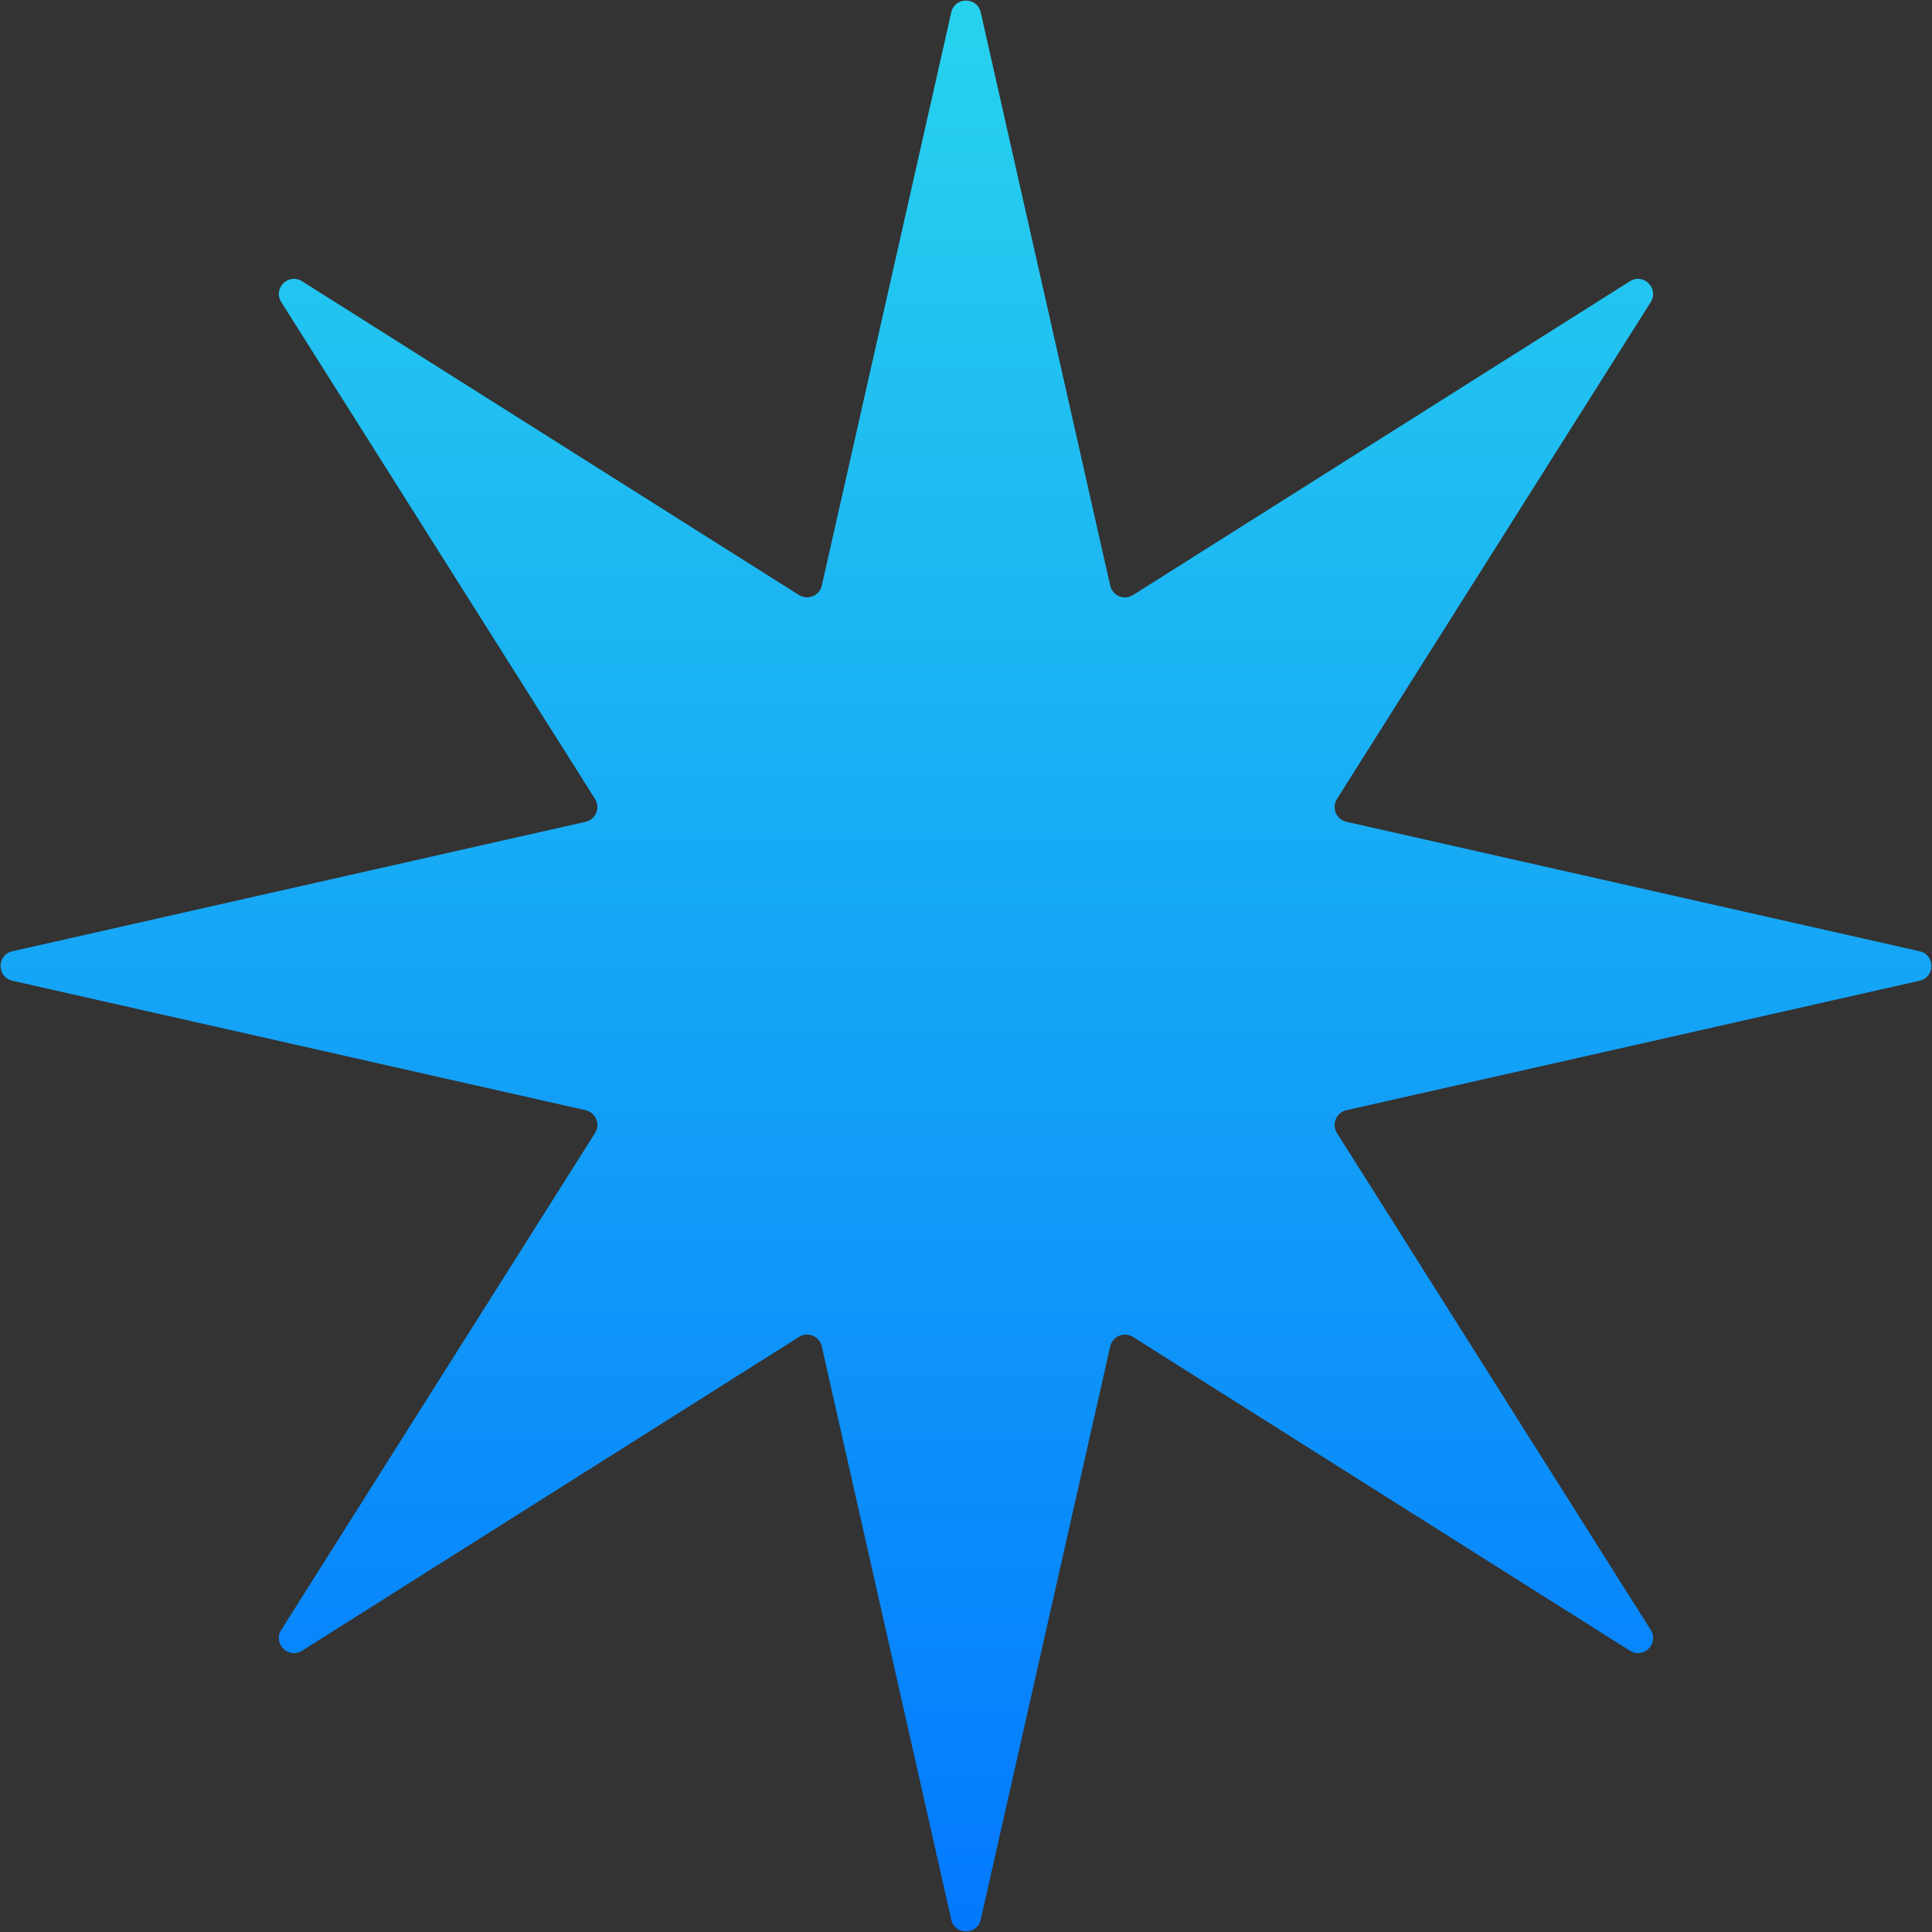 <?xml version="1.0" encoding="UTF-8"?> <svg xmlns="http://www.w3.org/2000/svg" width="256" height="256" viewBox="0 0 256 256" fill="none"><rect x="0" y="0" width="256" height="256" fill="#333333" stroke="none"/> <path d="M126.049 1.636C126.519 -0.443 129.481 -0.443 129.951 1.636L147.109 77.597C147.414 78.945 148.96 79.585 150.128 78.848L215.973 37.268C217.775 36.13 219.87 38.225 218.732 40.027L177.152 105.872C176.415 107.04 177.055 108.586 178.403 108.891L254.364 126.049C256.443 126.519 256.443 129.481 254.364 129.951L178.403 147.109C177.055 147.414 176.415 148.96 177.152 150.128L218.732 215.973C219.87 217.775 217.775 219.87 215.973 218.732L150.128 177.152C148.96 176.415 147.414 177.055 147.109 178.403L129.951 254.364C129.481 256.443 126.519 256.443 126.049 254.364L108.891 178.403C108.586 177.055 107.04 176.415 105.872 177.152L40.027 218.732C38.225 219.87 36.13 217.775 37.268 215.973L78.848 150.128C79.585 148.96 78.945 147.414 77.597 147.109L1.636 129.951C-0.443 129.481 -0.443 126.519 1.636 126.049L77.597 108.891C78.945 108.586 79.585 107.04 78.848 105.872L37.268 40.027C36.13 38.225 38.225 36.13 40.027 37.268L105.872 78.848C107.04 79.585 108.586 78.945 108.891 77.597L126.049 1.636Z" fill="url(#paint0_linear_462_51)"></path> <defs> <linearGradient id="paint0_linear_462_51" x1="128" y1="-7" x2="128" y2="263" gradientUnits="userSpaceOnUse"> <stop stop-color="white"></stop> <stop offset="0" stop-color="#28D5ED"></stop> <stop offset="1" stop-color="#0276FF"></stop> </linearGradient> </defs> </svg> 